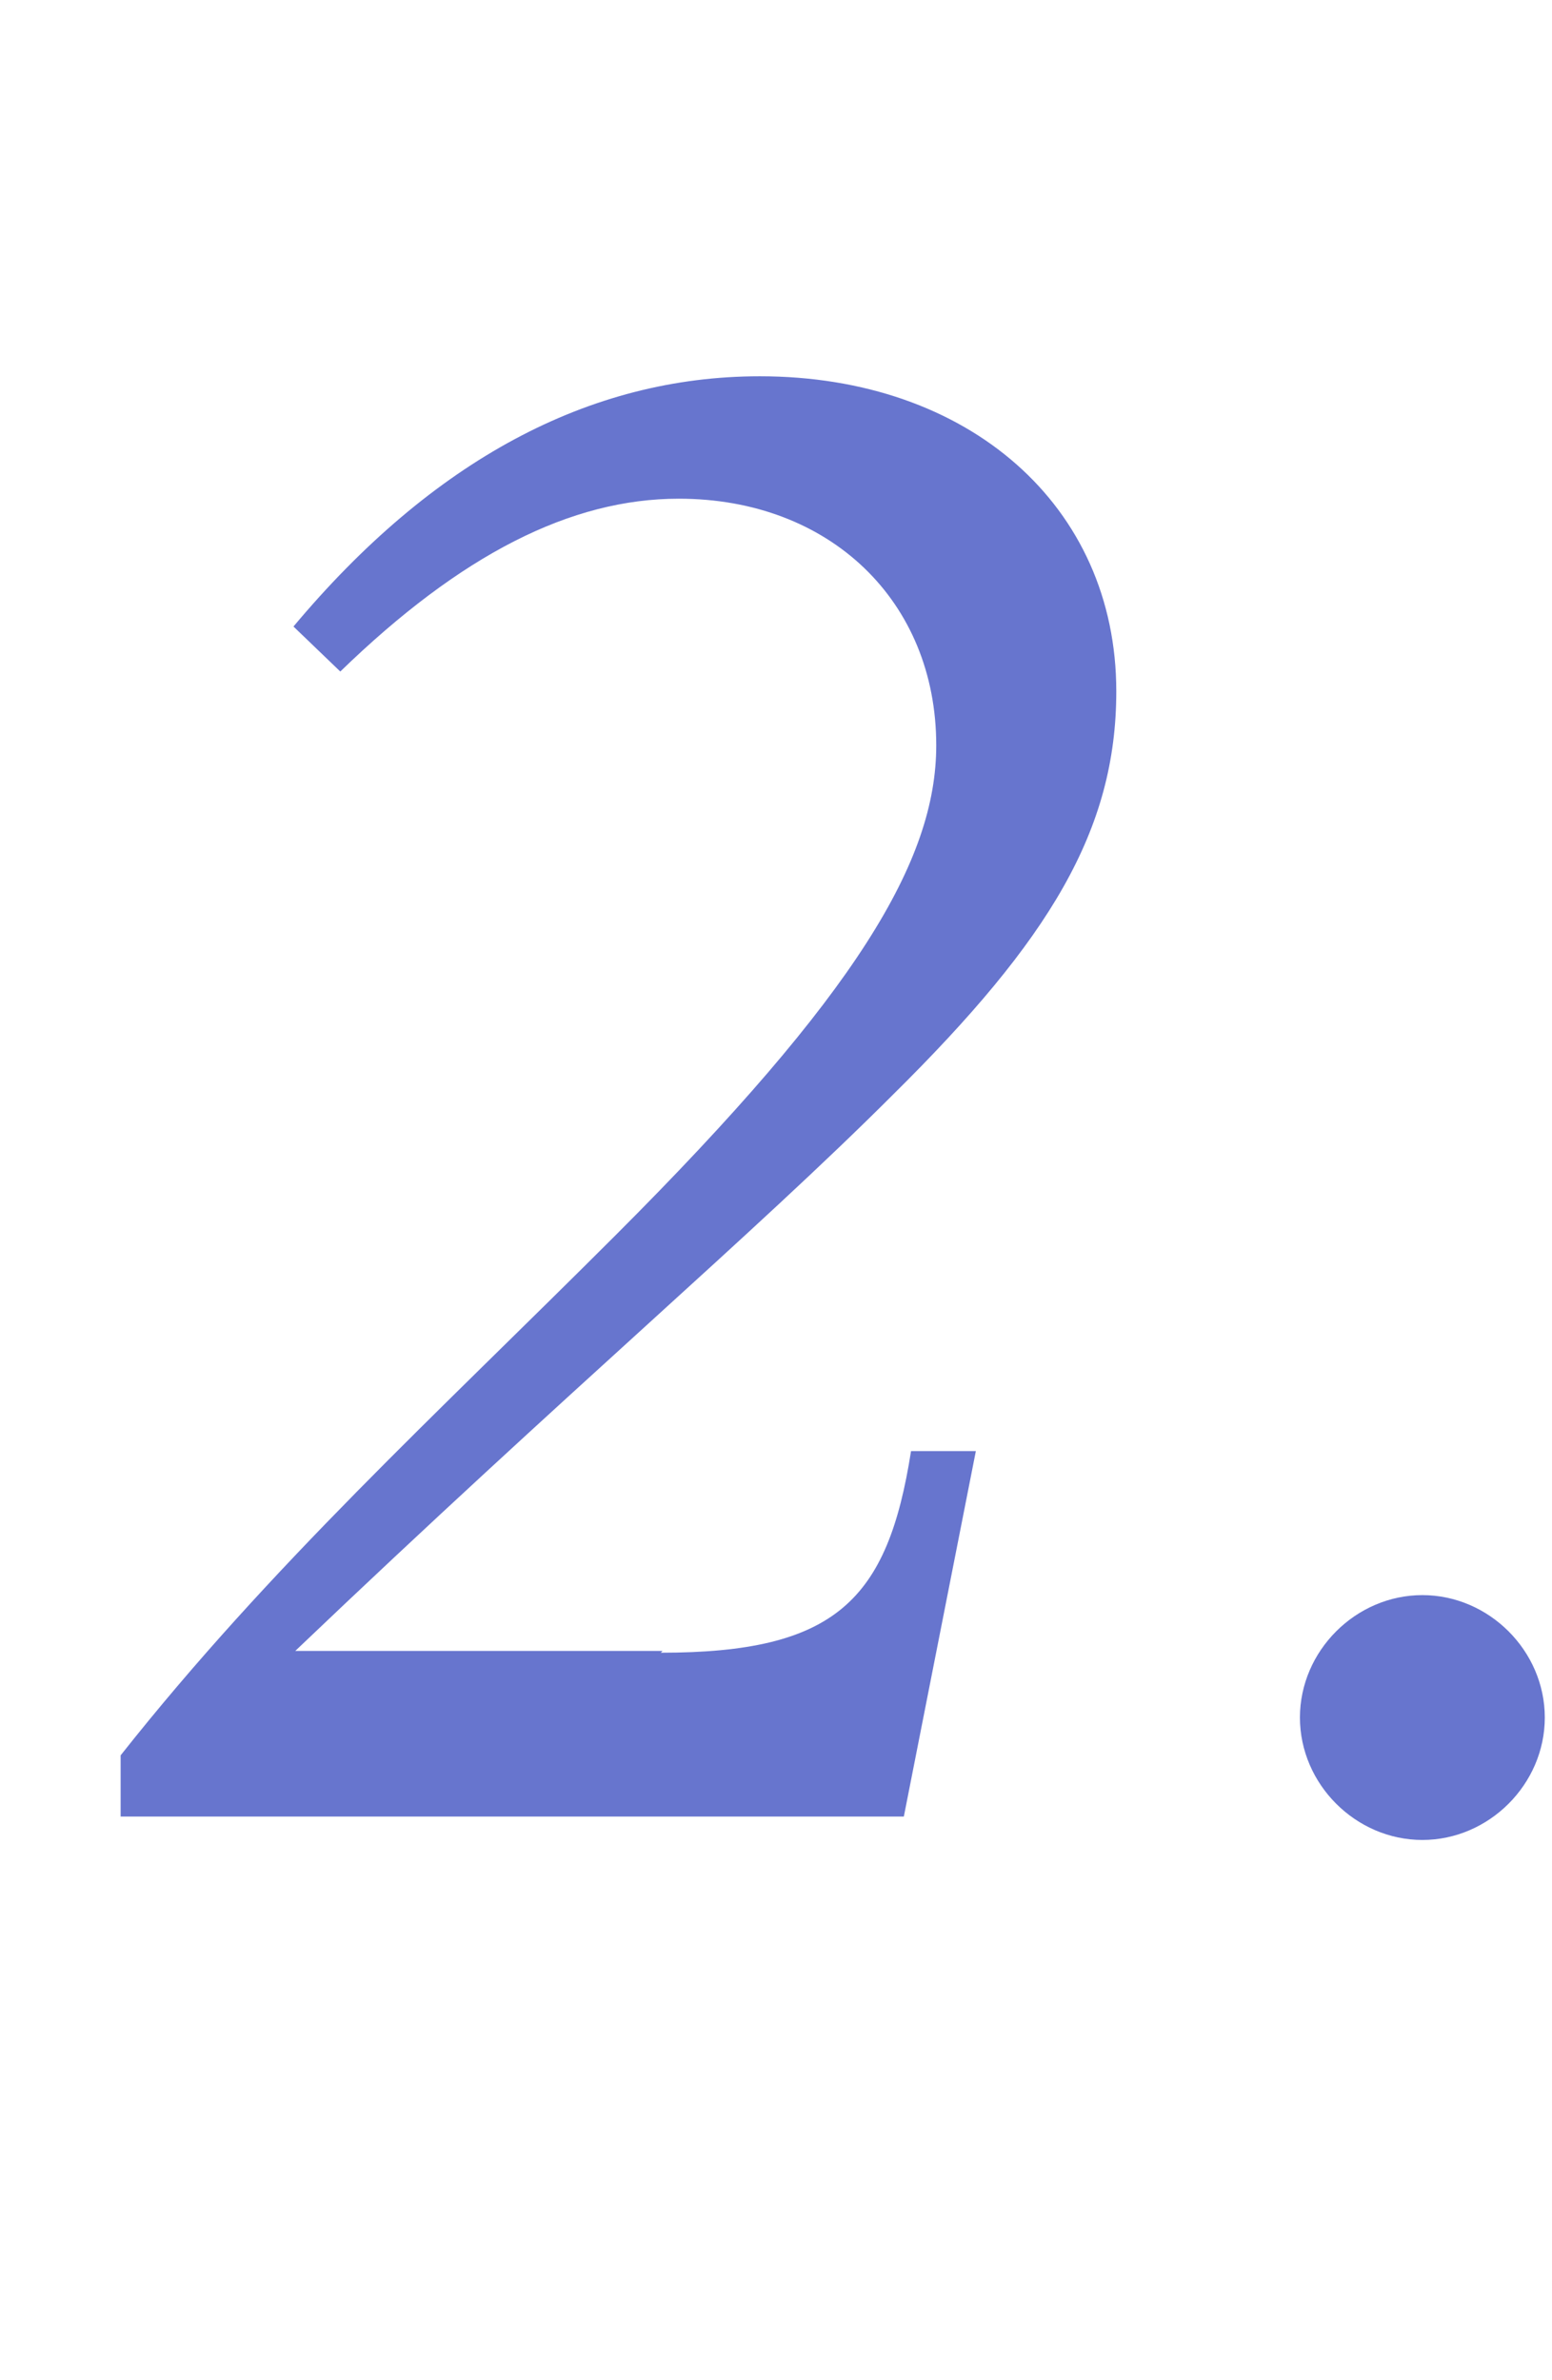 <svg viewBox="0 0 8.62 13.22" xmlns="http://www.w3.org/2000/svg" id="Layer_2"><path fill="#6775ce" d="M3.67,9.18c.97,0,1.26-.29,1.39-1.12h.36l-.4,2.03H.67v-.34c.83-1.05,1.75-1.89,2.75-2.89,1.34-1.34,1.78-2.08,1.78-2.72,0-.8-.59-1.37-1.43-1.37-.6,0-1.21.31-1.88.96l-.26-.25c.77-.92,1.64-1.39,2.59-1.39,1.16,0,1.98.72,1.98,1.75,0,.77-.37,1.38-1.24,2.24-.78.78-1.79,1.63-3.32,3.09h2.04Z"></path><path fill="#6775ce" d="M8.58,9.54c0,.37-.31.68-.68.68s-.68-.31-.68-.68.31-.68.68-.68.68.31.68.68Z"></path></svg>